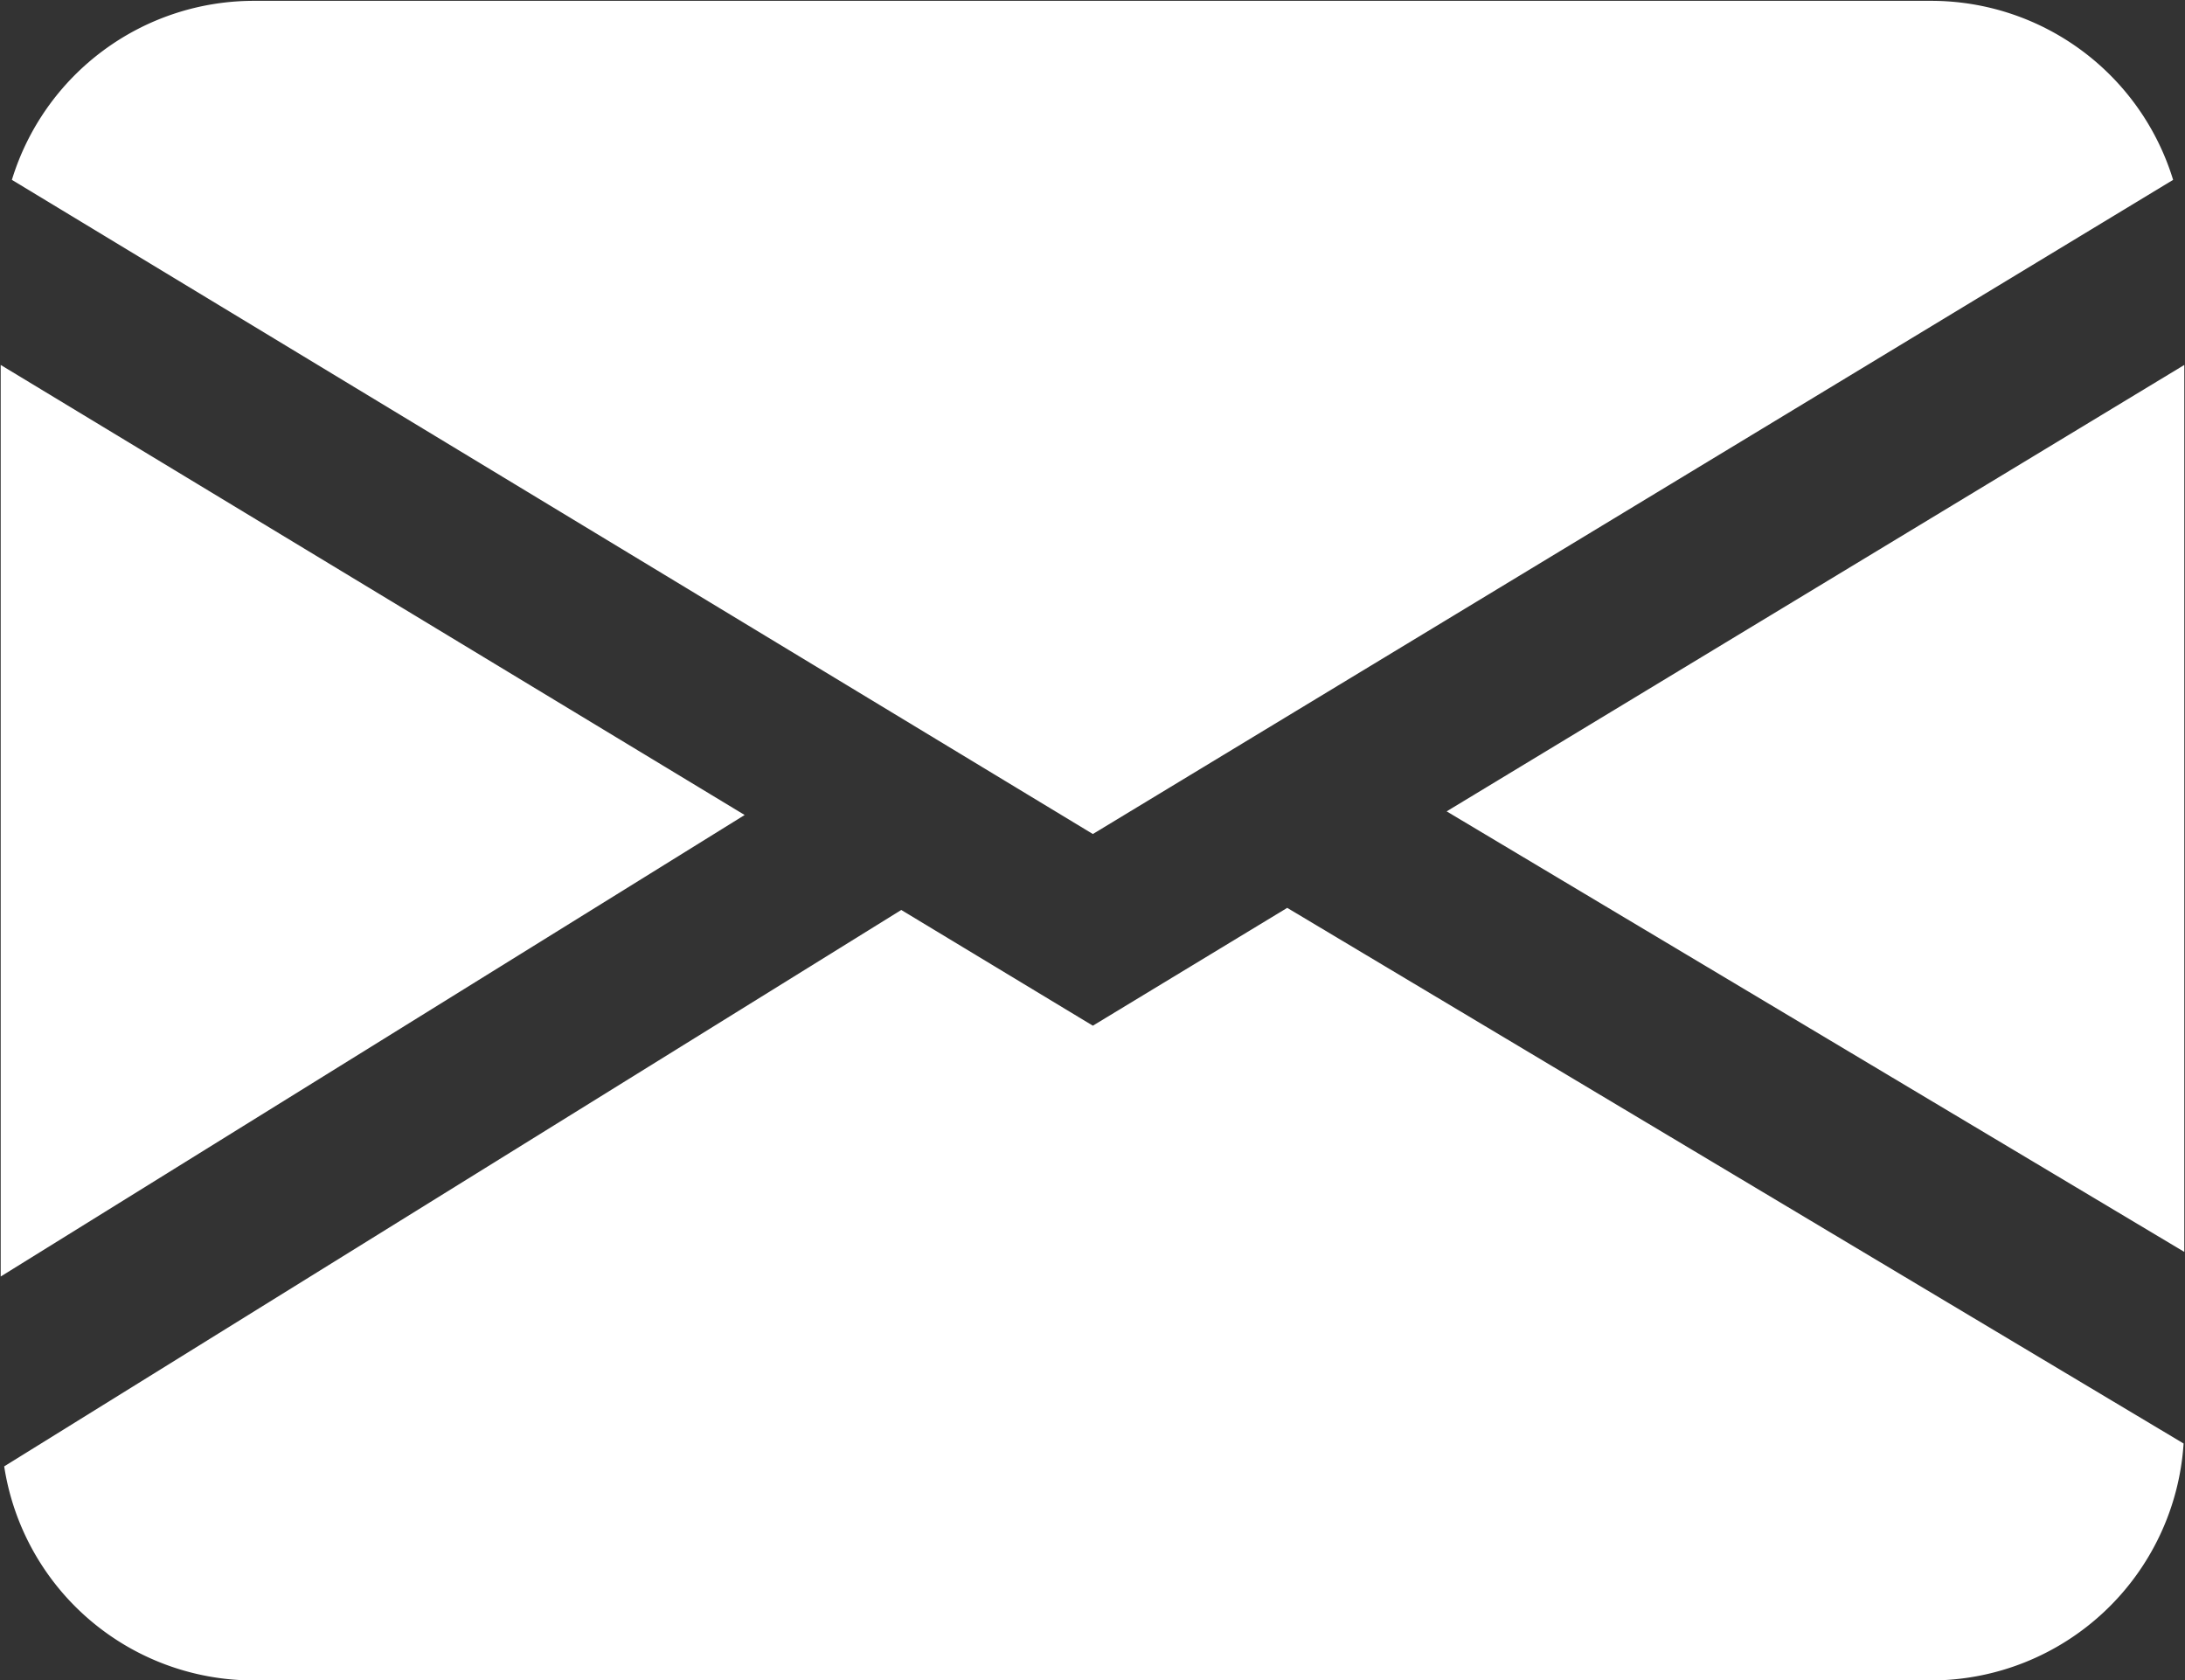 <svg xmlns="http://www.w3.org/2000/svg" width="31.25" height="24.031" viewBox="0 0 31.25 24.031">
  <rect x="0" y="0" width="31.25" height="24.031" fill="#333333" stroke="none"/>
  <defs>
    <style>
      .cls-1 {
        fill: #fff;
        fill-rule: evenodd;
      }
    </style>
  </defs>
  <path id="シェイプ_6" data-name="シェイプ 6" class="cls-1" d="M1205.1,48.45h-24.01a3.619,3.619,0,0,0-3.45,2.56l15.46,9.355,15.45-9.355A3.619,3.619,0,0,0,1205.1,48.45Zm-27.62,5.207V66.693l10.64-6.6Zm15.62,9.449-2.74-1.655-12.83,7.957a3.61,3.61,0,0,0,3.56,3.061h24.01a3.623,3.623,0,0,0,3.6-3.388l-12.82-7.66Zm15.61-9.449-10.55,6.384,10.55,6.3V53.658Z" transform="translate(-1177.47 -48.438)"/>
</svg>
